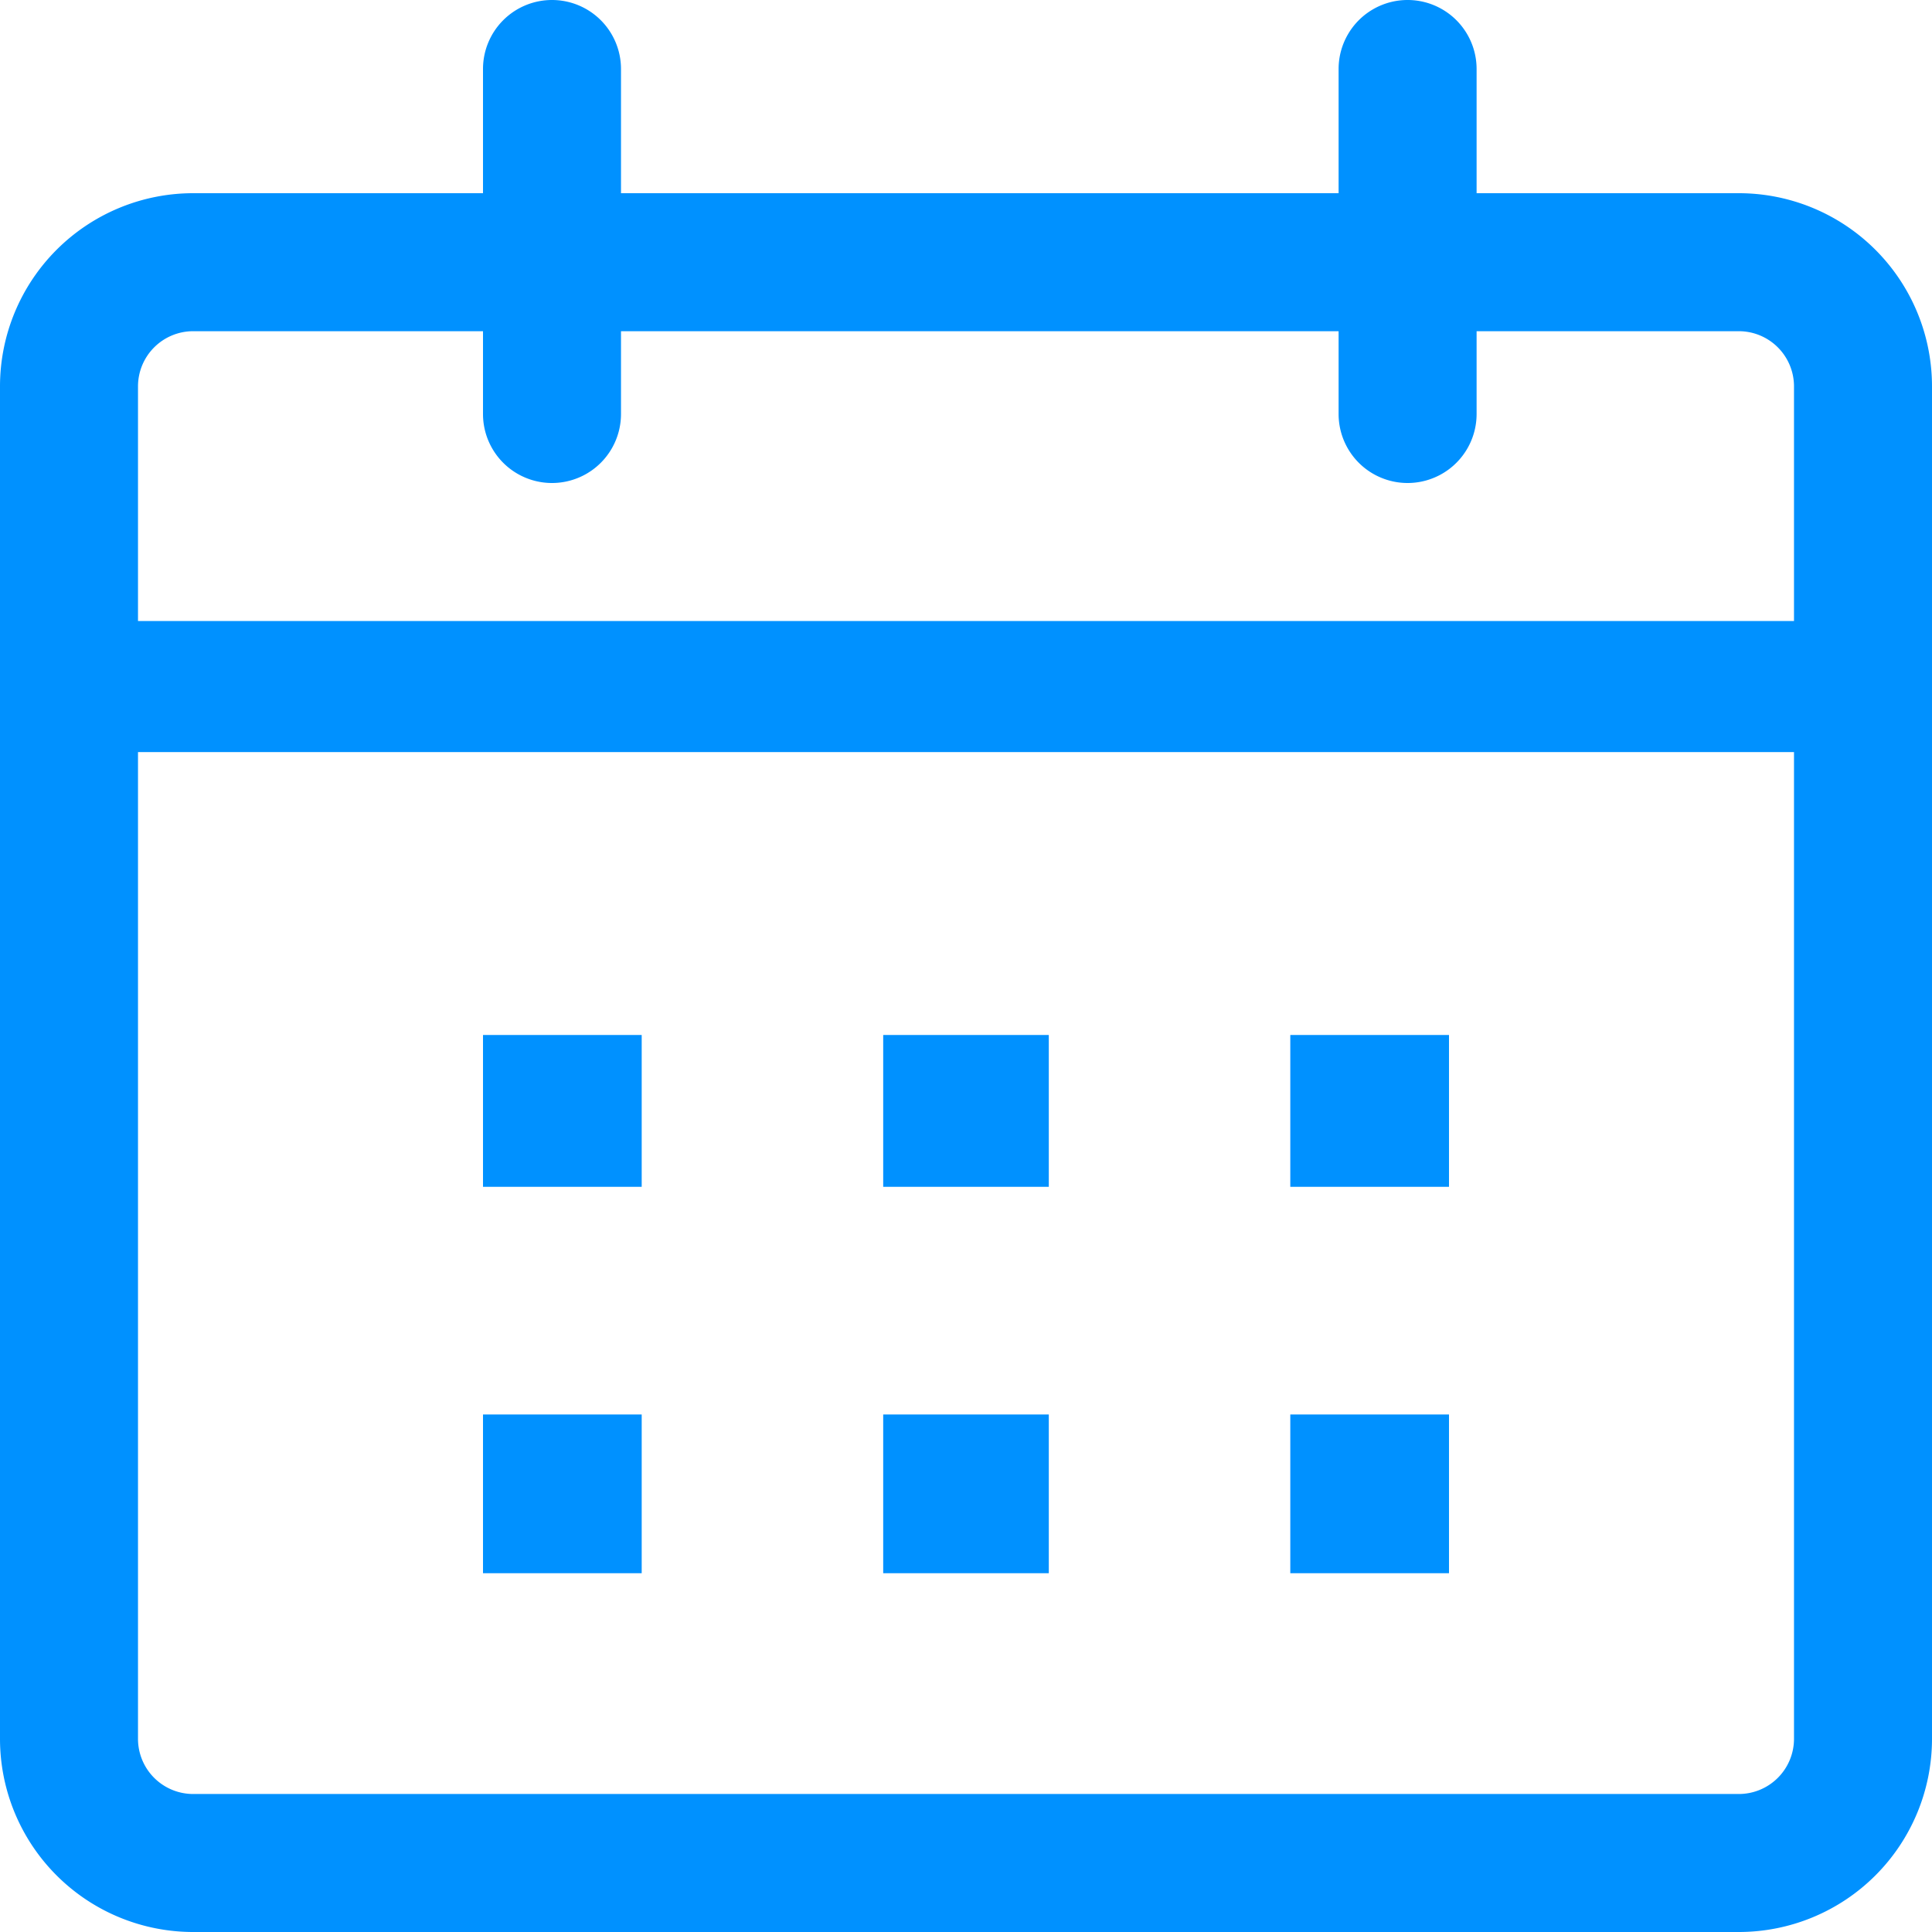 <svg xmlns="http://www.w3.org/2000/svg" width="28" height="28" fill="none"><path fill="#0091FF" d="M8 0a1 1 0 0 1 1 1v1.8h10.4V1a1 1 0 1 1 2 0v1.8h3.8A2.8 2.8 0 0 1 28 5.6v19.6a2.8 2.8 0 0 1-2.8 2.8H2.8A2.8 2.8 0 0 1 0 25.2V5.6a2.8 2.8 0 0 1 2.8-2.8H7V1a1 1 0 0 1 1-1ZM2 10.8v14.4a.8.8 0 0 0 .8.8h22.4a.8.8 0 0 0 .8-.8V10.9H2Zm7.3 9.7v2.3H7v-2.3h2.3Zm5.9 0v2.3h-2.4v-2.3h2.4Zm5.8 0v2.3h-2.3v-2.3H21ZM9.3 14.9v2.3H7V15h2.3Zm5.9 0v2.3h-2.4V15h2.4Zm5.8 0v2.3h-2.3V15H21ZM7 4.8H2.8a.8.8 0 0 0-.8.8V9h24V5.6a.8.8 0 0 0-.8-.8h-3.8V6a1 1 0 0 1-2 0V4.8H9V6a1 1 0 0 1-2 0V4.8Z"/></svg>